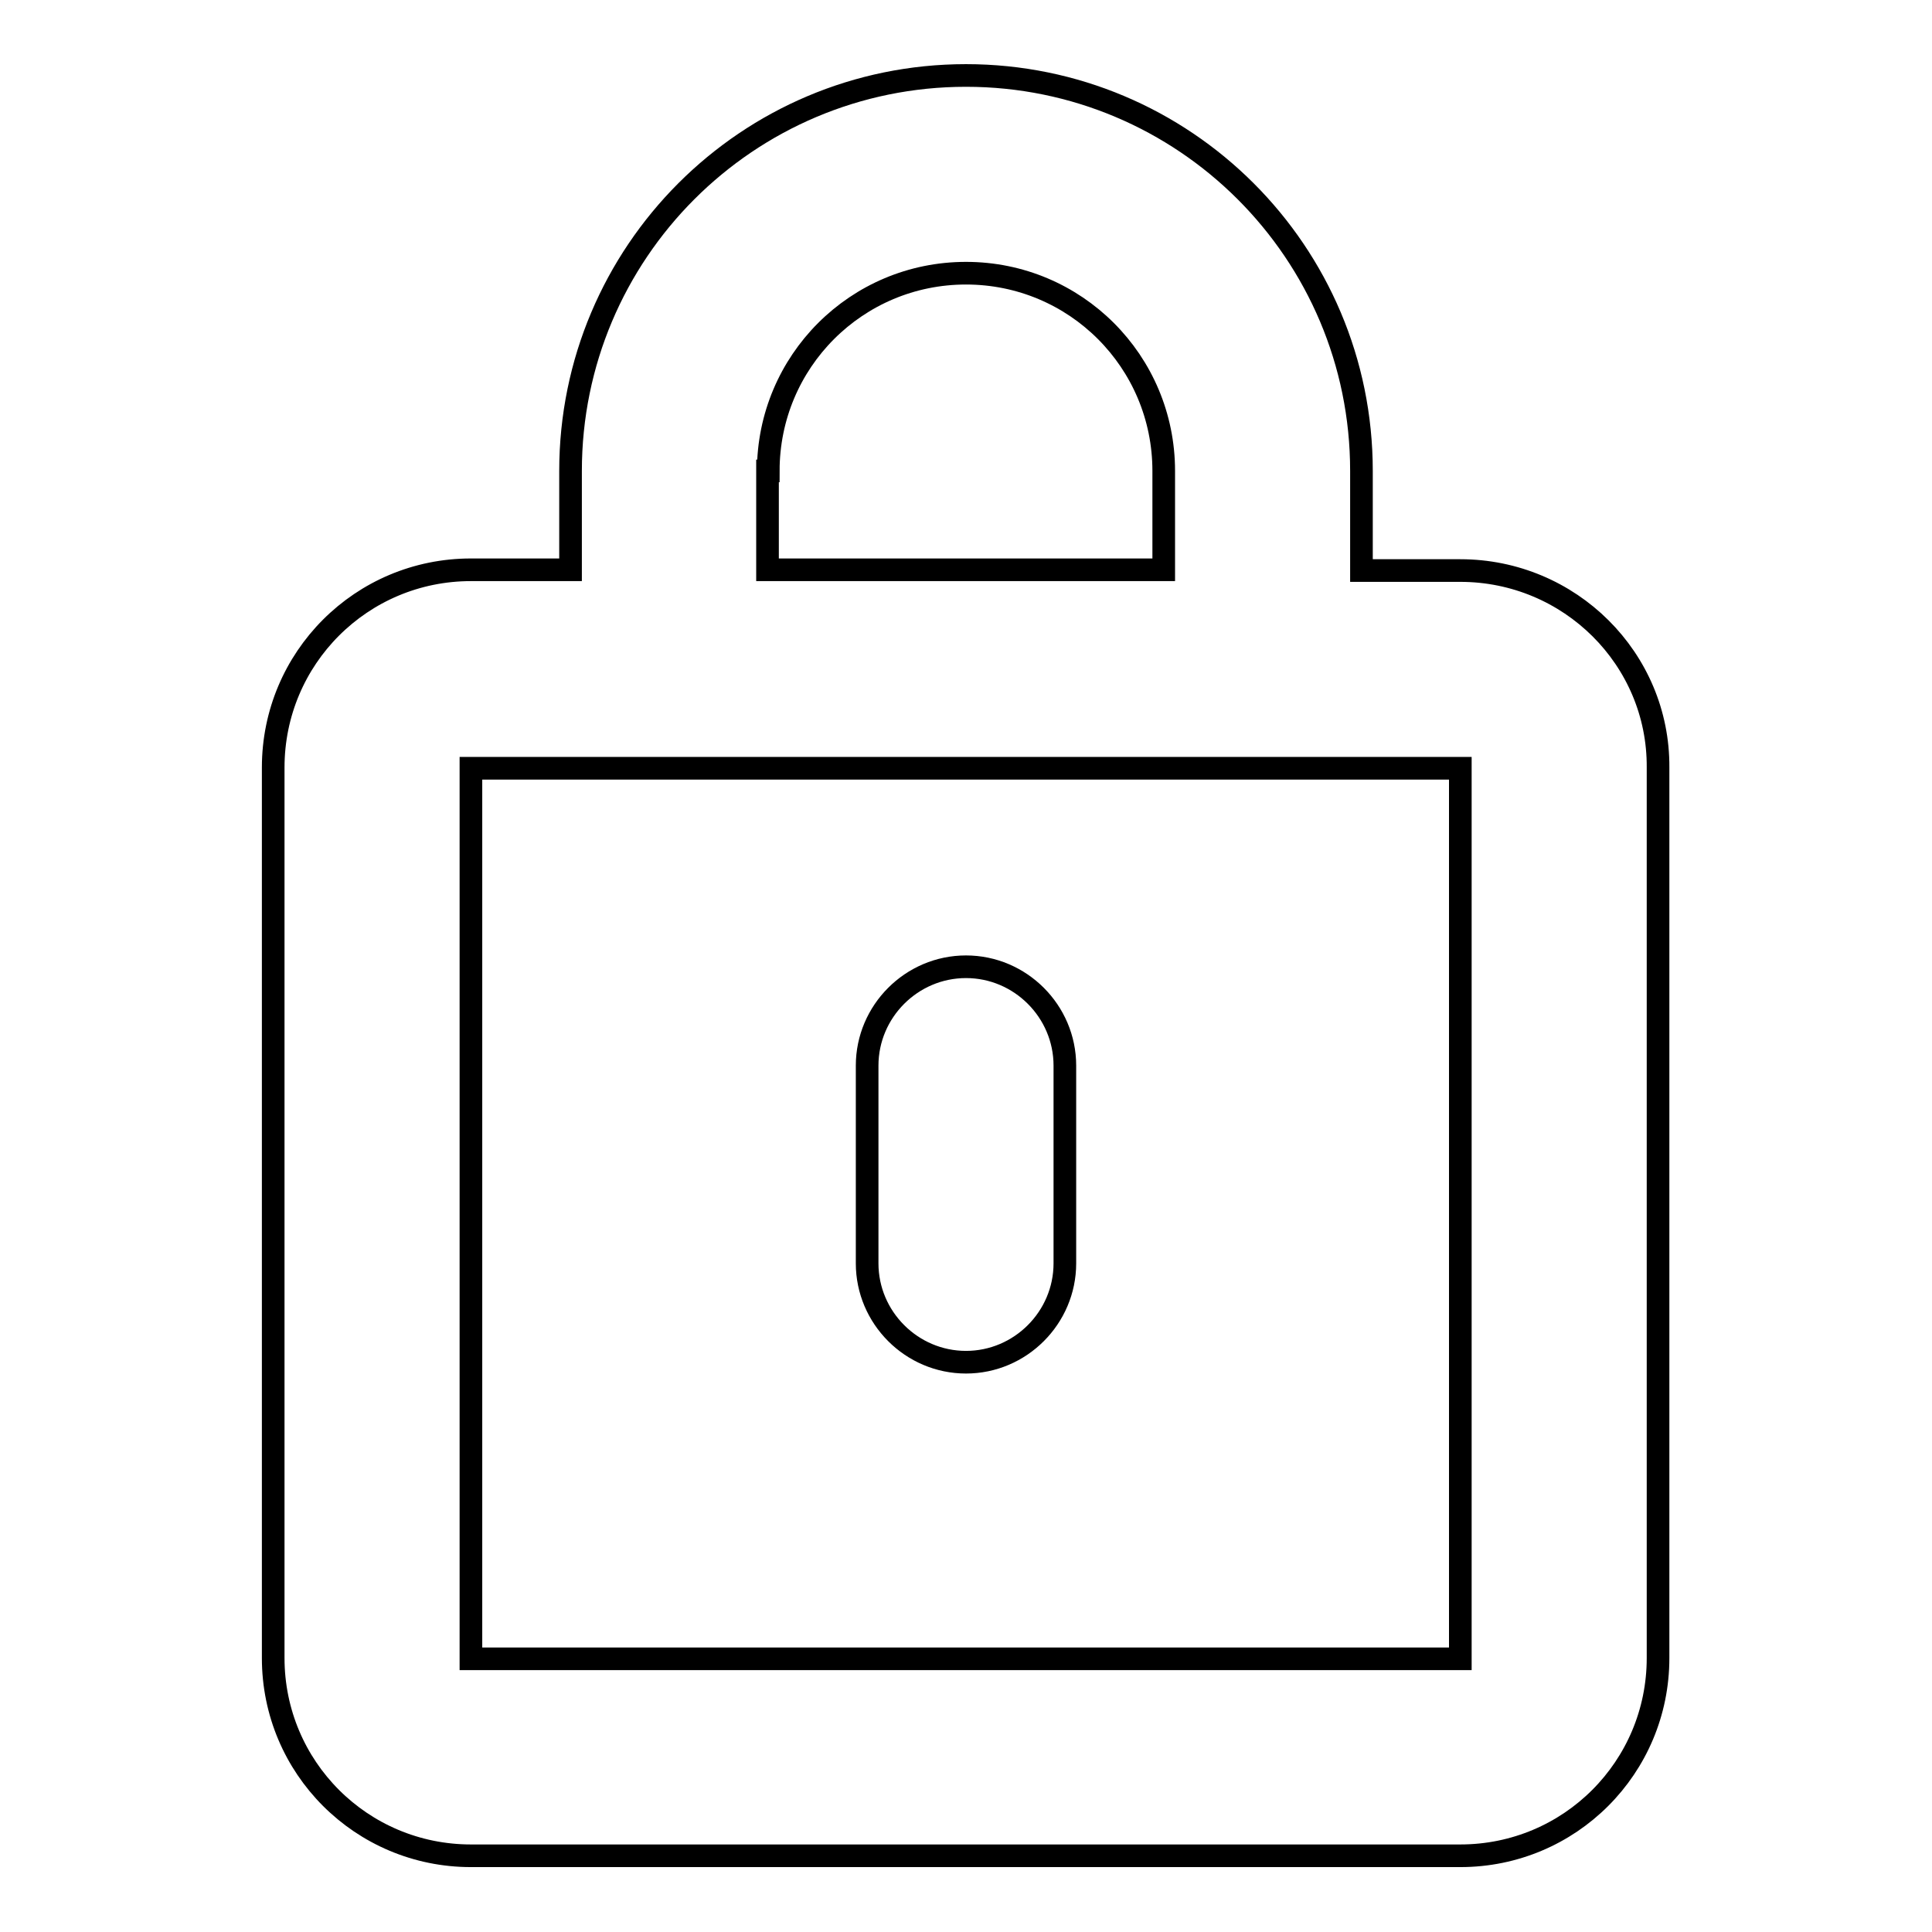 <?xml version="1.0" encoding="utf-8"?>
<!-- Svg Vector Icons : http://www.onlinewebfonts.com/icon -->
<!DOCTYPE svg PUBLIC "-//W3C//DTD SVG 1.1//EN" "http://www.w3.org/Graphics/SVG/1.1/DTD/svg11.dtd">
<svg version="1.1" xmlns="http://www.w3.org/2000/svg" xmlns:xlink="http://www.w3.org/1999/xlink" x="0px" y="0px" viewBox="0 0 256 256" enable-background="new 0 0 256 256" xml:space="preserve">
<g><g><path stroke-width="3" fill-opacity="0" stroke="#000000"  d="M193.5,75.6h-13.1V62.4c0-29-23.5-52.4-52.4-52.4c-29,0-52.4,23.5-52.4,52.4v13.1H62.4c-14.5,0-26.2,11.7-26.2,26.2v118c0,14.5,11.7,26.2,26.2,26.2h131.1c14.5,0,26.2-11.7,26.2-26.2v-118C219.8,87.3,208,75.6,193.5,75.6z M101.8,62.4c0-14.5,11.7-26.2,26.2-26.2c14.5,0,26.2,11.7,26.2,26.2v13.1h-52.5V62.4z M193.5,219.8H62.4v-118h131.1V219.8z M128,180.5c7.2,0,13.1-5.9,13.1-13.1v-26.2c0-7.2-5.9-13.1-13.1-13.1c-7.2,0-13.1,5.9-13.1,13.1v26.2C114.9,174.6,120.8,180.5,128,180.5z"/></g></g>
</svg>